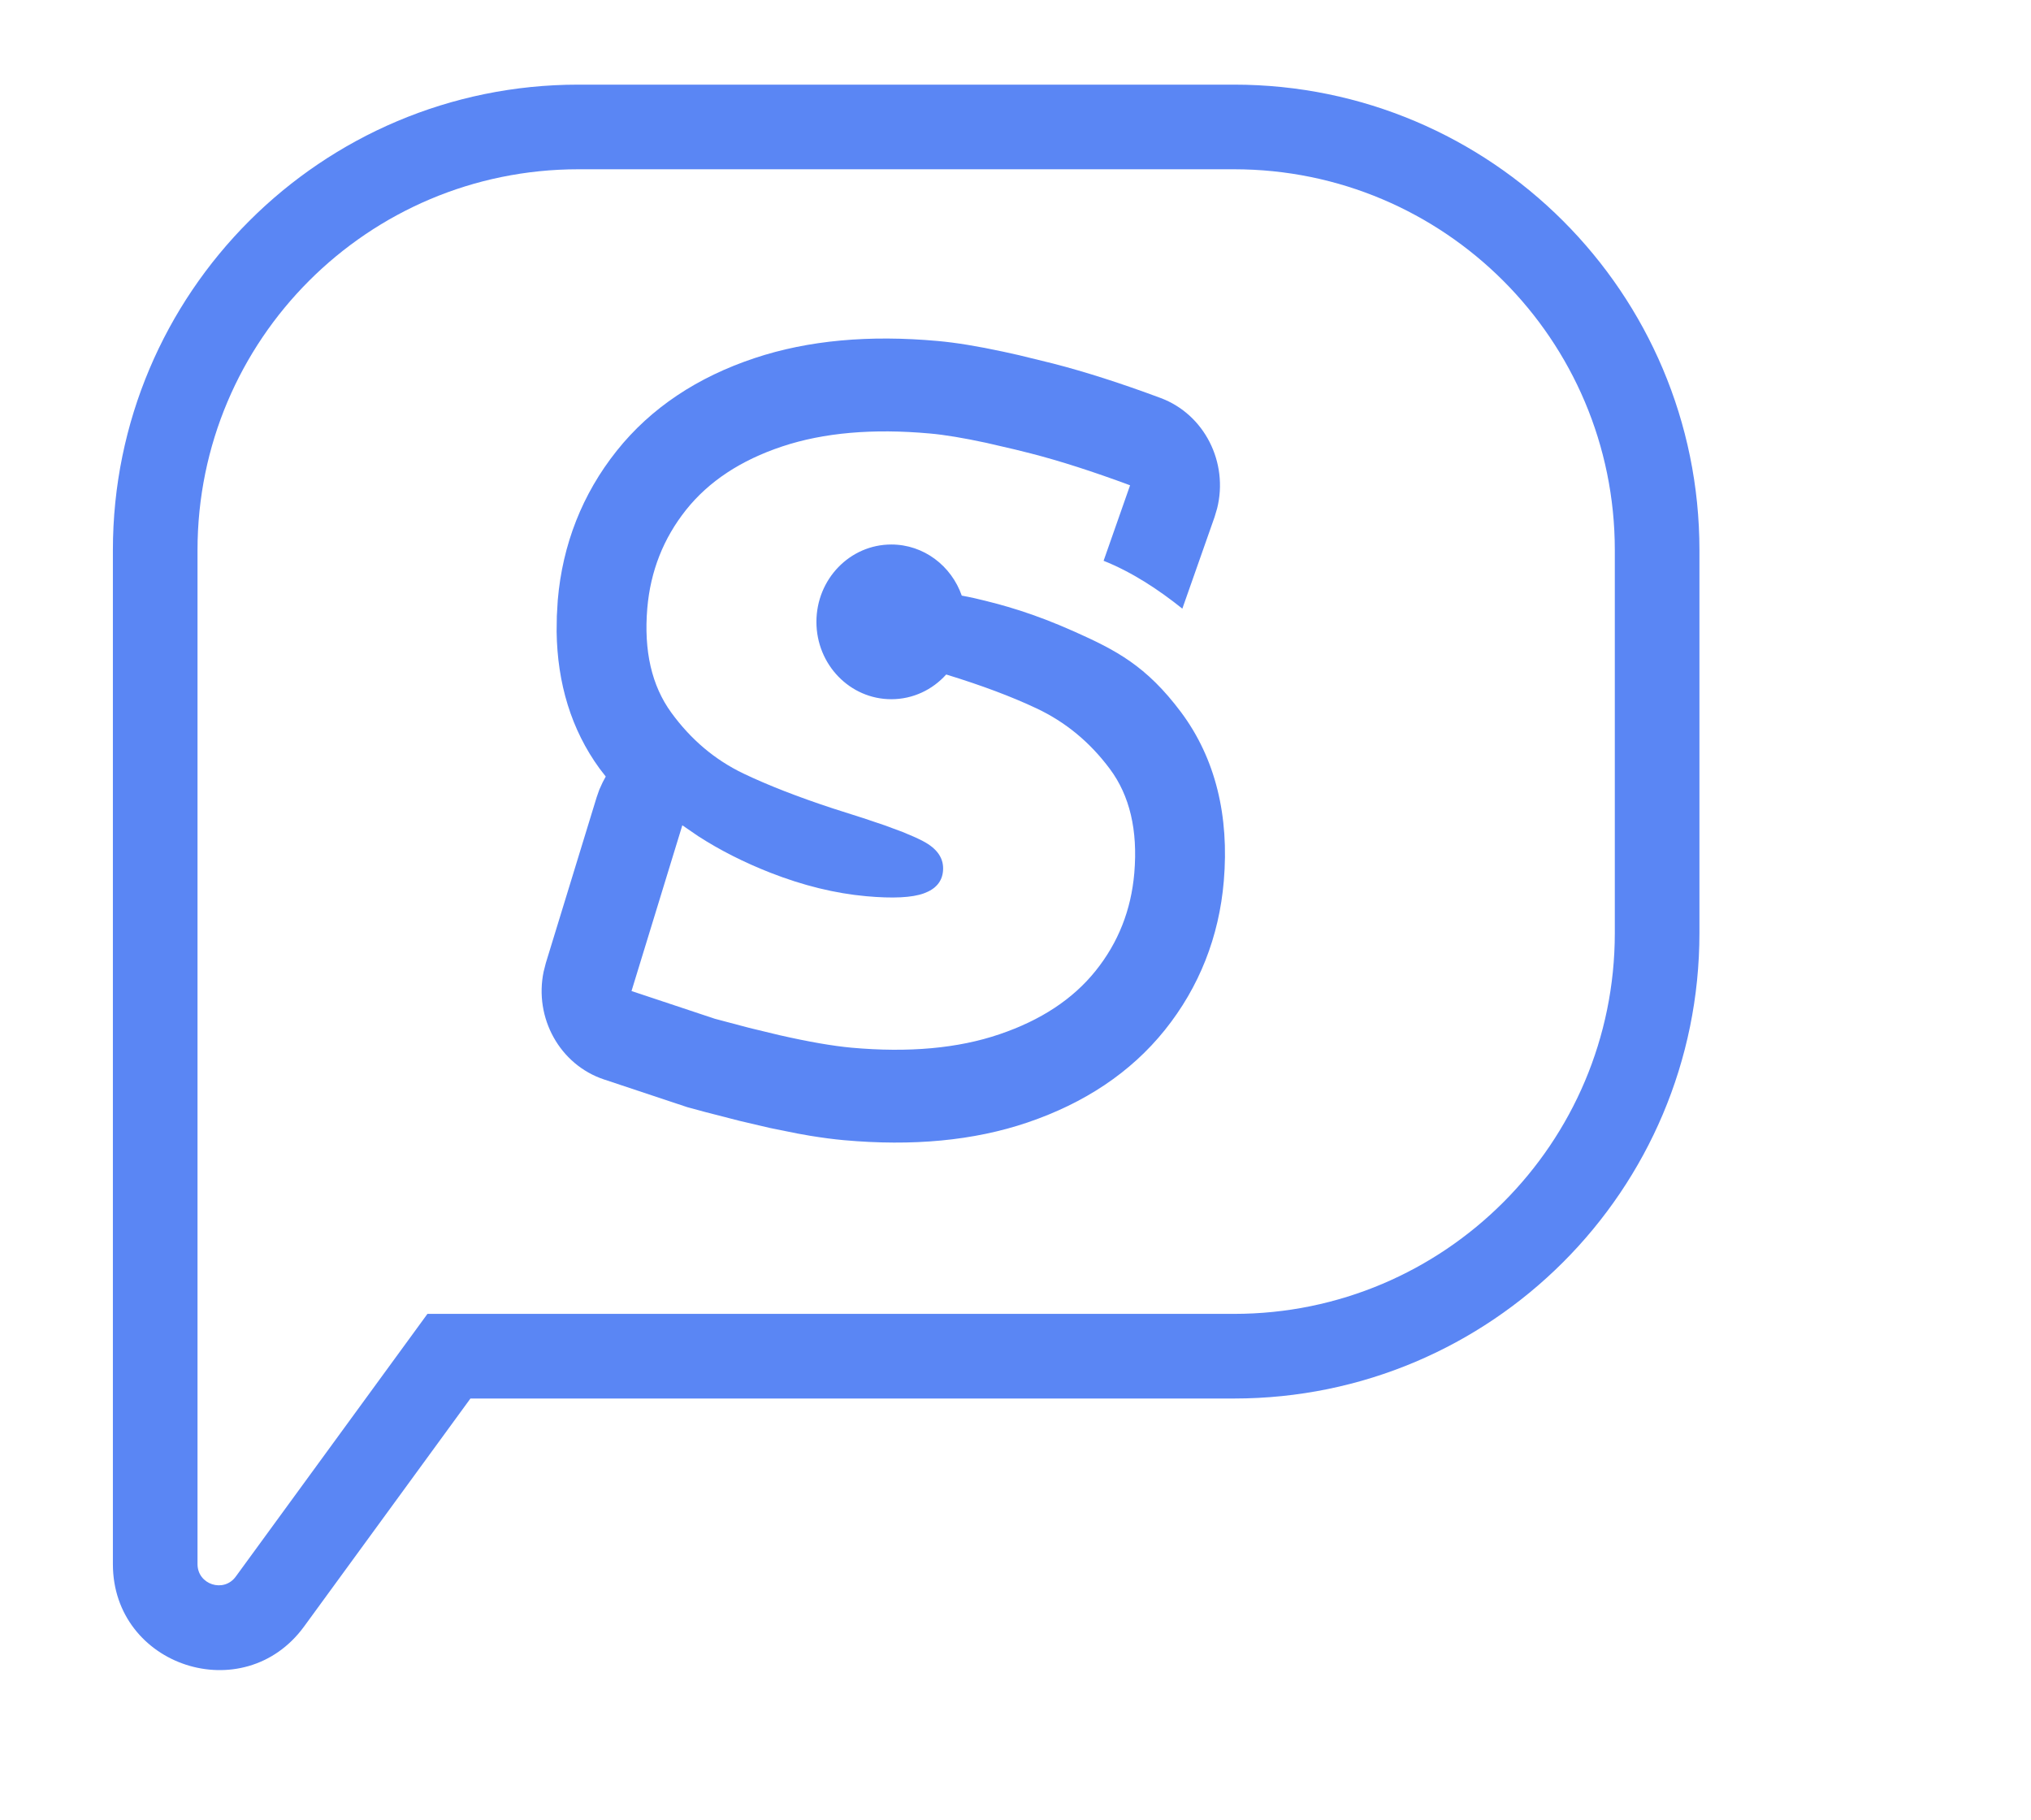 <svg width="48" height="43" viewBox="0 0 48 43" fill="none" xmlns="http://www.w3.org/2000/svg">
<path d="M6.38 37.845L5.572 37.256L5.572 37.256L6.38 37.845ZM10.611 32.048V31.048H10.102L9.803 31.458L10.611 32.048ZM4.668 13C4.668 8.029 8.697 4 13.668 4V2C7.593 2 2.668 6.925 2.668 13H4.668ZM4.668 26V13H2.668V26H4.668ZM4.668 26.381V26H2.668V26.381H4.668ZM4.668 36.961V26.381H2.668V36.961H4.668ZM5.572 37.256C5.287 37.647 4.668 37.445 4.668 36.961H2.668C2.668 39.38 5.761 40.389 7.187 38.435L5.572 37.256ZM9.803 31.458L5.572 37.256L7.187 38.435L11.418 32.637L9.803 31.458ZM29.165 31.048H10.611V33.048H29.165V31.048ZM38.164 22.048C38.164 27.018 34.135 31.048 29.165 31.048V33.048C35.24 33.048 40.164 28.123 40.164 22.048H38.164ZM38.164 13V22.048H40.164V13H38.164ZM29.165 4C34.135 4 38.164 8.029 38.164 13H40.164C40.164 6.925 35.24 2 29.165 2V4ZM13.668 4H29.165V2H13.668V4Z" fill="#5A86F4"/>
<path d="M22.163 8.058C22.597 8.097 23.109 8.181 23.708 8.31L24.078 8.392L24.882 8.589C25.645 8.785 26.492 9.056 27.427 9.404C28.468 9.791 29.037 10.931 28.765 12.015L28.705 12.217L27.943 14.383C27.379 13.93 26.743 13.514 26.082 13.252L26.708 11.468C25.837 11.145 25.057 10.894 24.369 10.717L23.993 10.623L23.307 10.464C22.772 10.349 22.329 10.275 21.978 10.244C20.629 10.122 19.465 10.224 18.486 10.55C17.507 10.876 16.75 11.376 16.214 12.049C15.678 12.723 15.373 13.498 15.298 14.373C15.213 15.382 15.402 16.204 15.866 16.841C16.33 17.478 16.898 17.957 17.57 18.279C18.145 18.554 18.85 18.829 19.682 19.103L20.397 19.331L20.908 19.503L21.334 19.661C21.525 19.738 21.685 19.809 21.813 19.876C22.154 20.054 22.312 20.288 22.287 20.58C22.266 20.832 22.115 21.009 21.834 21.111C21.554 21.213 21.099 21.235 20.47 21.178C19.737 21.112 18.983 20.927 18.206 20.623C17.584 20.379 17.017 20.092 16.502 19.76L16.126 19.502L14.925 23.419L16.894 24.074L17.701 24.288L18.427 24.463C19.114 24.619 19.68 24.717 20.128 24.758C21.477 24.879 22.641 24.774 23.62 24.441C24.6 24.109 25.358 23.609 25.893 22.942C26.429 22.275 26.733 21.504 26.808 20.628C26.893 19.619 26.7 18.8 26.229 18.169C25.759 17.538 25.181 17.061 24.496 16.739C23.909 16.462 23.203 16.197 22.376 15.943L22.361 15.94C22.038 16.299 21.577 16.523 21.065 16.523C20.087 16.523 19.295 15.705 19.295 14.695C19.295 13.685 20.087 12.867 21.065 12.867C21.831 12.867 22.484 13.37 22.73 14.075C22.83 14.093 22.934 14.114 23.036 14.137C23.708 14.293 24.422 14.492 25.396 14.927C26.37 15.363 27.091 15.731 27.912 16.829C28.732 17.928 29.053 19.294 28.923 20.819C28.812 22.137 28.34 23.331 27.528 24.342C26.722 25.346 25.625 26.07 24.284 26.525C23.009 26.958 21.561 27.089 19.942 26.943C19.699 26.921 19.434 26.886 19.145 26.839L18.846 26.786L18.198 26.655L17.476 26.486L16.675 26.28L16.243 26.163L14.274 25.508C13.227 25.159 12.621 24.05 12.848 22.961L12.9 22.757L14.101 18.84L14.164 18.66L14.241 18.491L14.316 18.35L14.169 18.16C13.5 17.242 13.172 16.145 13.155 14.927L13.16 14.558L13.182 14.182C13.294 12.866 13.764 11.672 14.573 10.656C15.382 9.639 16.486 8.911 17.835 8.462C19.105 8.039 20.549 7.912 22.163 8.058Z" fill="#5A86F4"/>
</svg>
